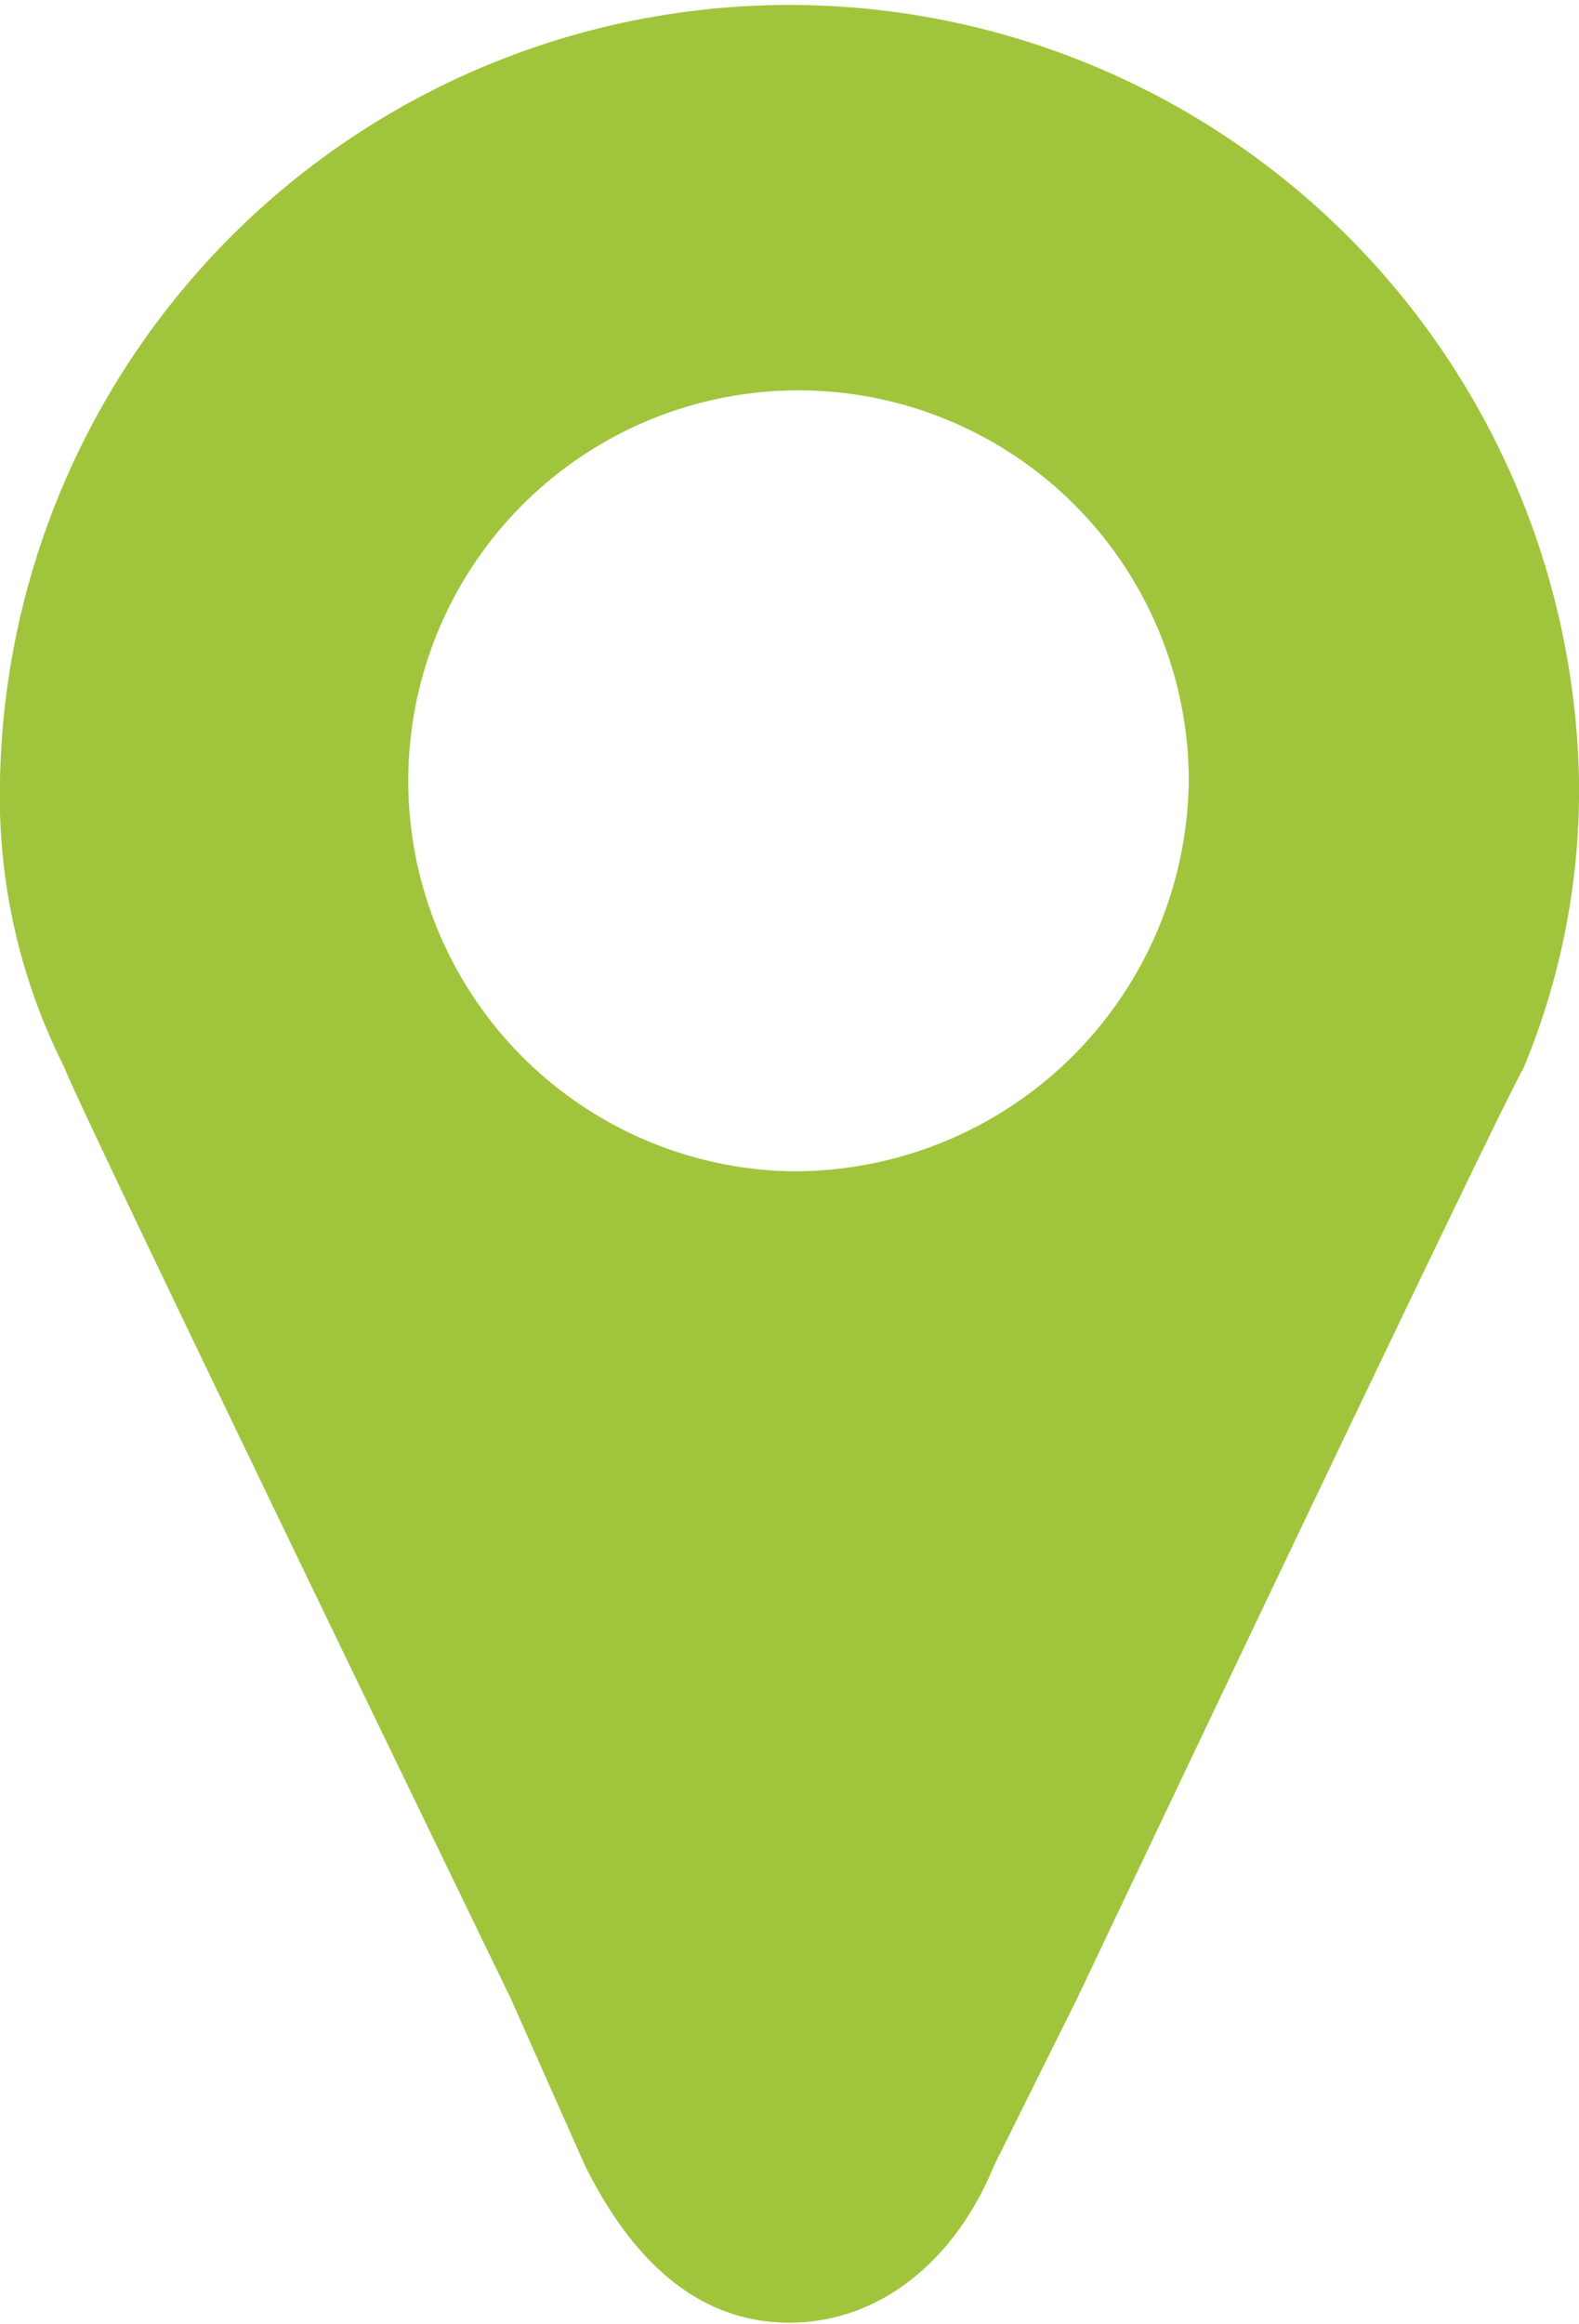 <svg xmlns="http://www.w3.org/2000/svg" viewBox="0 0 60.45 88.9"><defs><style>.a{fill:#a0c53c;}</style></defs><title>icon-footer-ort</title><path class="a" d="M41.43,48.81A14.94,14.94,0,1,1,56.72,33.87,15.11,15.11,0,0,1,41.43,48.81M71.66,33.87a30.23,30.23,0,0,0-60.45,0,23,23,0,0,0,2.48,11C14.05,46,30.76,80.45,30.76,80.45l2.85,6.41c1.77,3.55,4.27,6,7.82,6s6.4-2.49,7.83-6l3.19-6.41S68.81,46,69.52,44.9a27.64,27.64,0,0,0,2.14-11" transform="translate(-11.21 -4)"/></svg>